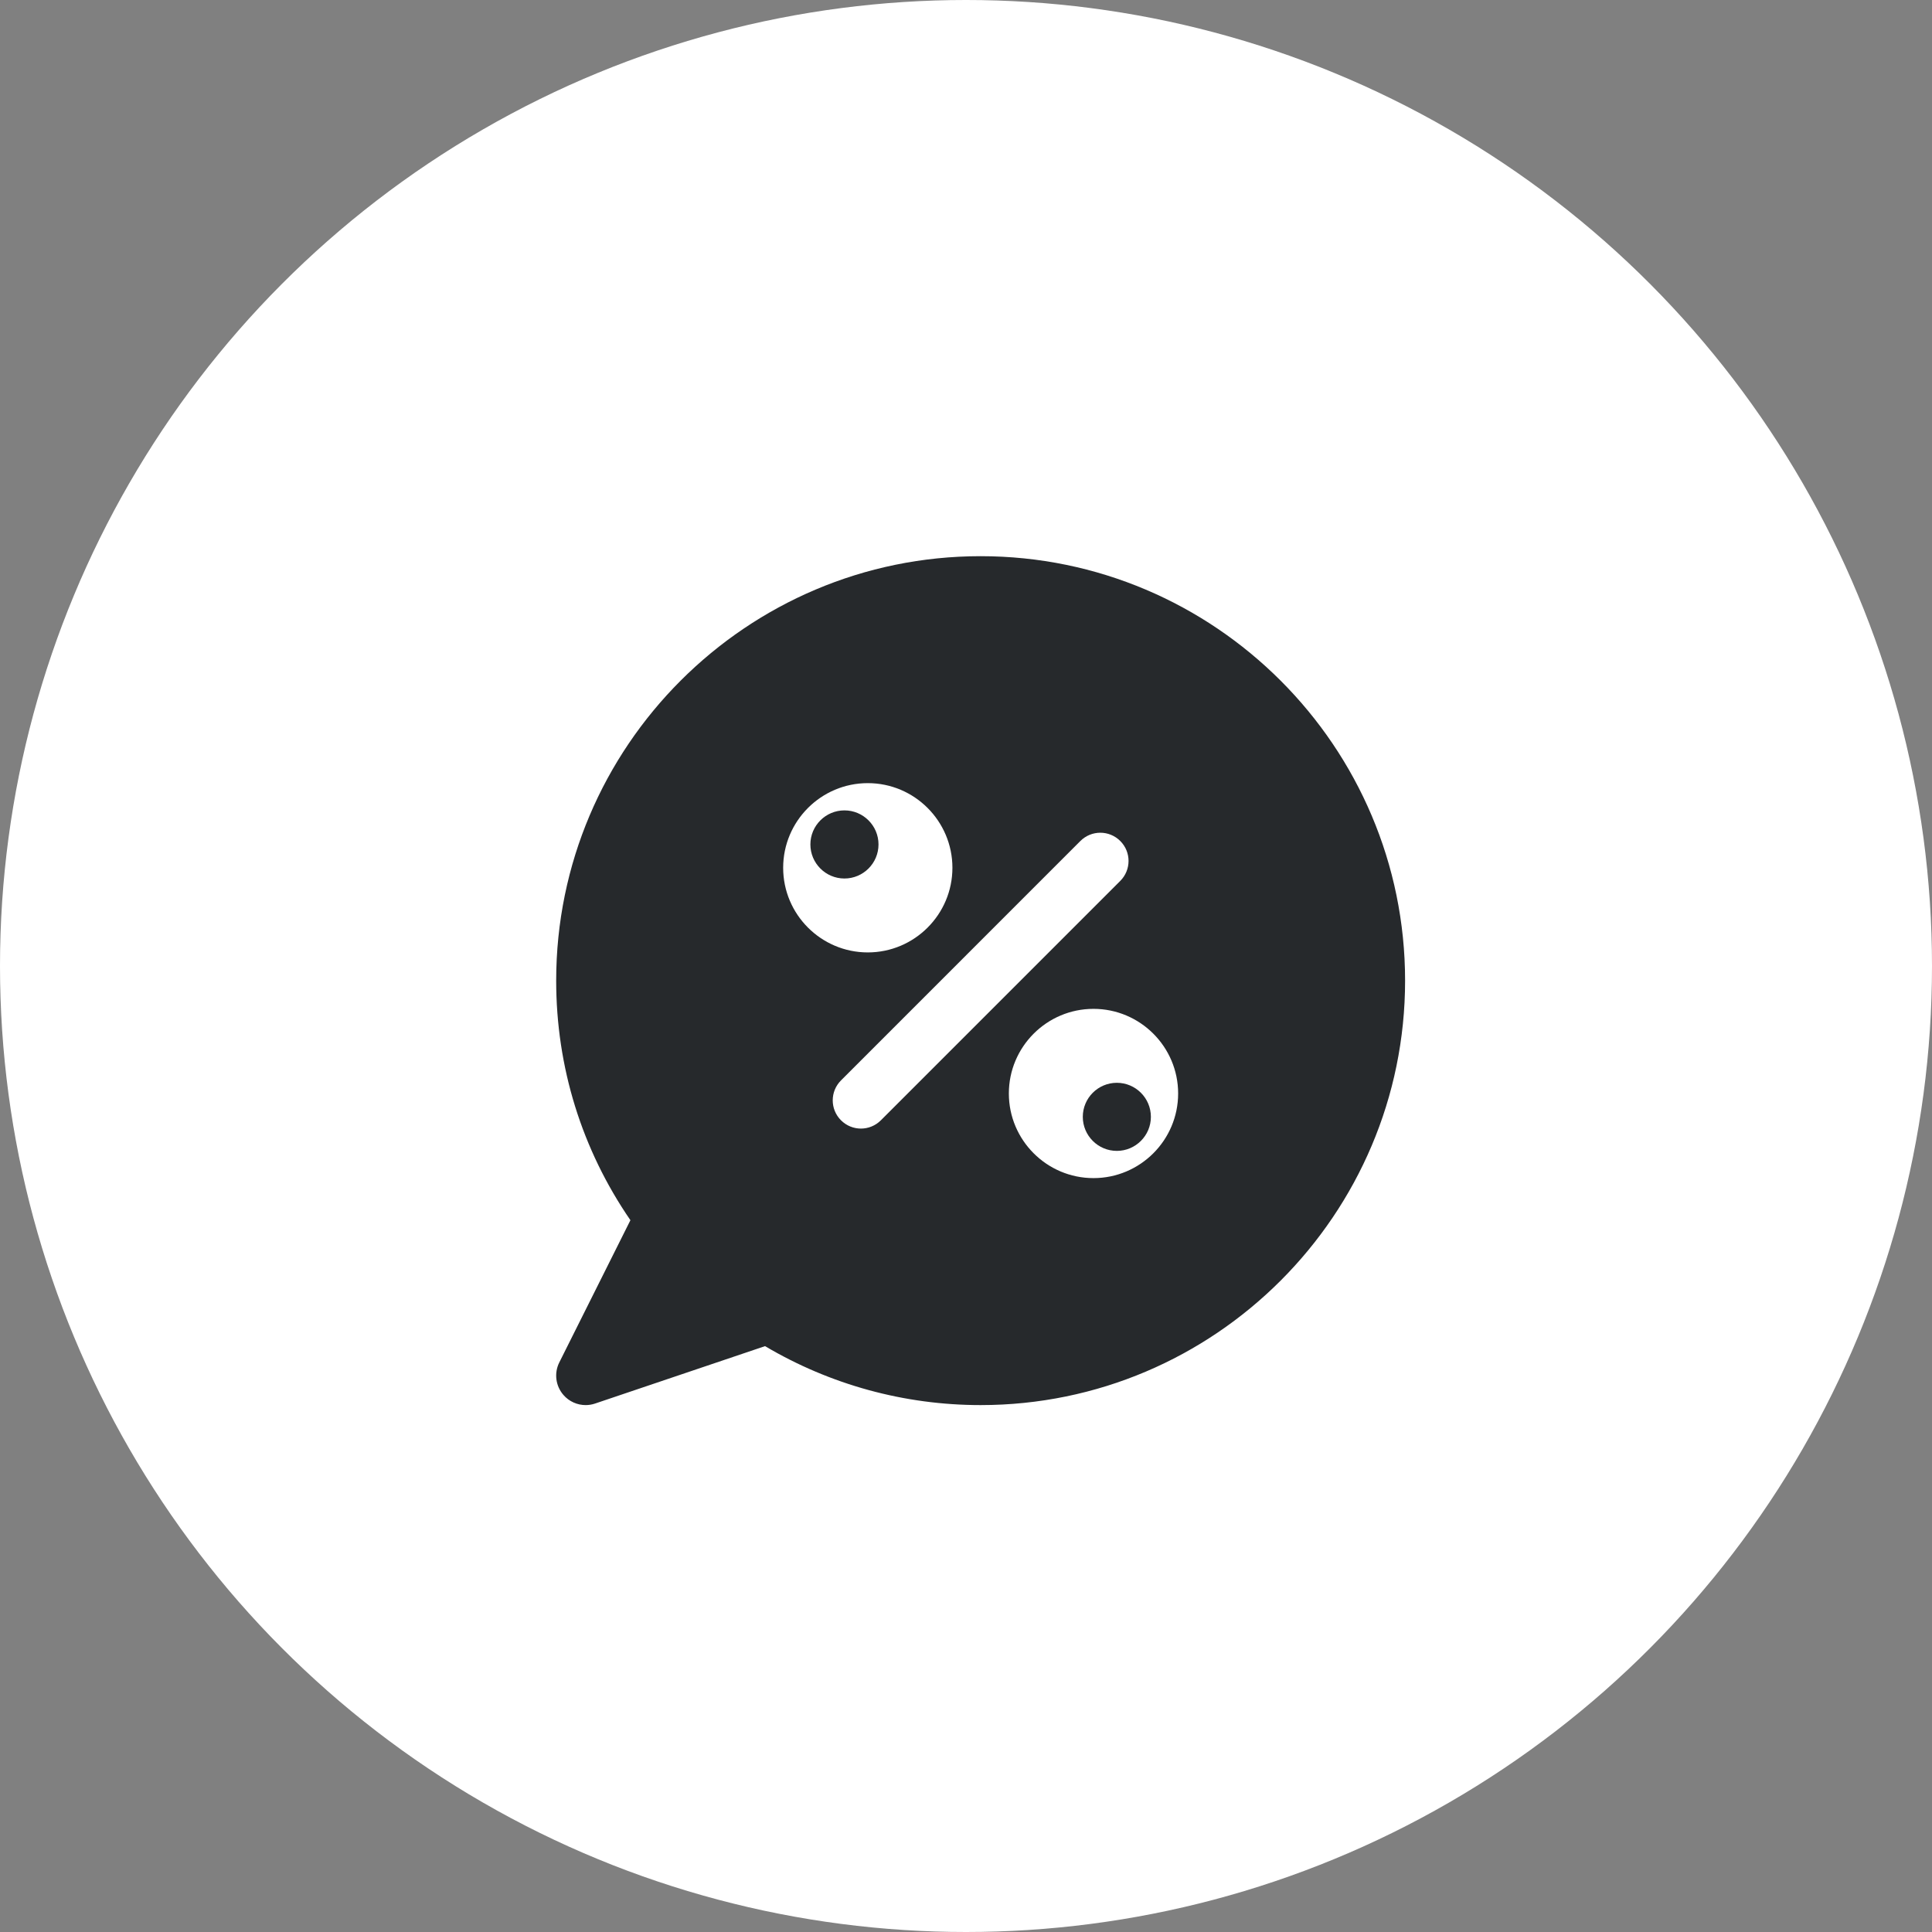 <?xml version="1.0" encoding="UTF-8"?> <svg xmlns="http://www.w3.org/2000/svg" width="66" height="66" viewBox="0 0 66 66" fill="none"><rect x="0" y="0" width="66" height="66" fill="#808080" stroke="none"/> <circle cx="33" cy="33" r="33" fill="white"></circle> <path d="M38.153 36.99C37.511 36.99 36.99 37.511 36.99 38.153C36.99 38.794 37.511 39.316 38.153 39.316C38.794 39.316 39.316 38.794 39.316 38.153C39.316 37.511 38.794 36.99 38.153 36.99Z" fill="#26292C"></path> <path d="M28.847 27.684C28.206 27.684 27.684 28.206 27.684 28.847C27.684 29.489 28.206 30.011 28.847 30.011C29.489 30.011 30.011 29.489 30.011 28.847C30.011 28.206 29.489 27.684 28.847 27.684Z" fill="#26292C"></path> <path d="M33.5 19C25.505 19 19 25.504 19 33.5C19 36.451 19.875 39.267 21.536 41.684L19.106 46.543C18.924 46.908 18.98 47.346 19.248 47.654C19.442 47.878 19.721 48 20.007 48C20.115 48 20.223 47.983 20.329 47.947L26.135 45.986C28.362 47.305 30.898 48 33.5 48C41.495 48 48 41.495 48 33.5C48 25.504 41.495 19 33.5 19ZM26.754 29.645C26.754 28.05 28.051 26.753 29.645 26.753C31.239 26.753 32.536 28.05 32.536 29.645C32.536 31.239 31.239 32.536 29.645 32.536C28.051 32.536 26.754 31.239 26.754 29.645ZM30.092 38.271C29.904 38.459 29.657 38.554 29.411 38.554C29.164 38.554 28.918 38.459 28.73 38.271C28.353 37.895 28.353 37.285 28.73 36.908L36.907 28.73C37.284 28.353 37.894 28.353 38.27 28.73C38.647 29.106 38.647 29.716 38.27 30.093L30.092 38.271ZM37.355 40.246C35.761 40.246 34.464 38.949 34.464 37.355C34.464 35.761 35.761 34.464 37.355 34.464C38.95 34.464 40.247 35.761 40.247 37.355C40.247 38.949 38.95 40.246 37.355 40.246Z" fill="#26292C"></path> </svg> 